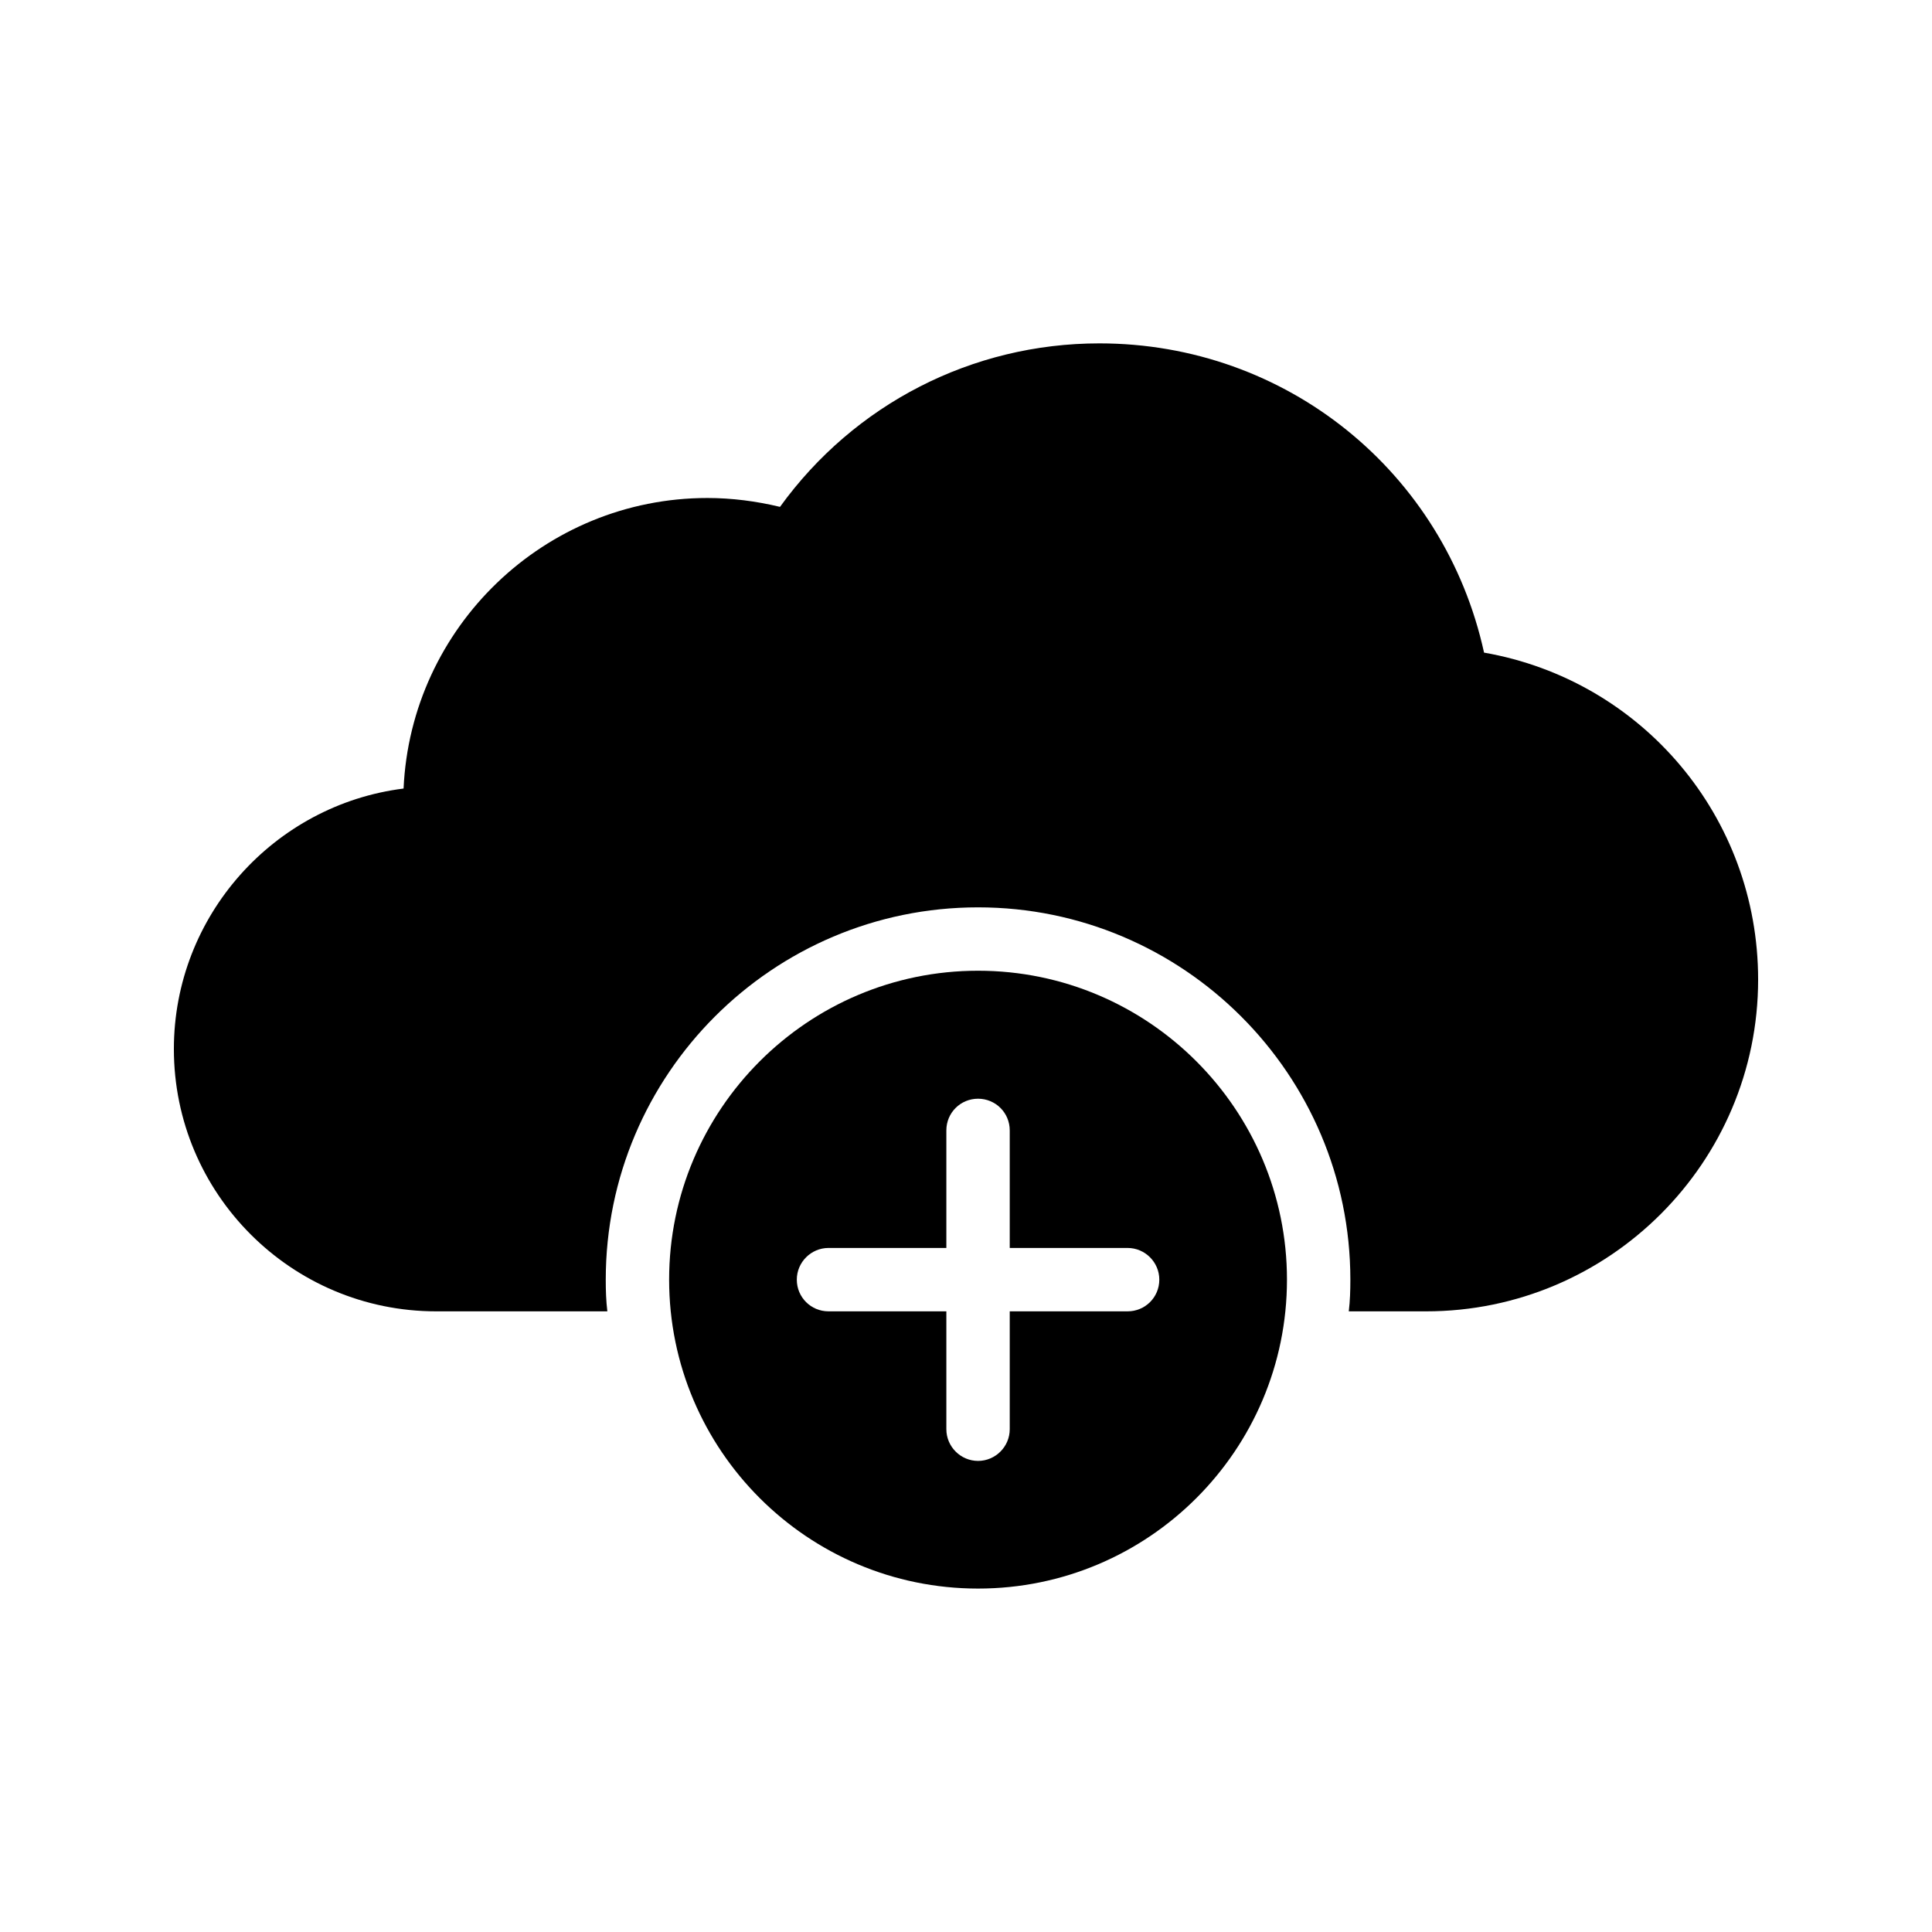<?xml version="1.0" encoding="UTF-8"?>
<!-- Uploaded to: SVG Repo, www.svgrepo.com, Generator: SVG Repo Mixer Tools -->
<svg fill="#000000" width="800px" height="800px" version="1.1" viewBox="144 144 512 512" xmlns="http://www.w3.org/2000/svg">
 <g>
  <path d="m259.61 491.52h45.344c-0.336-2.769-0.422-5.543-0.422-8.398 0-54.41 44.25-98.664 98.664-98.664 54.41 0 98.664 44.25 98.664 98.664 0 2.856-0.082 5.625-0.418 8.398h20.488c48.527 0 87.992-39.465 87.992-87.914 0-43.16-30.816-79.352-72.633-86.656-10.496-47.863-52.395-81.953-101.94-81.953-33.754 0-64.992 16.121-84.641 43.328-6.297-1.512-12.762-2.352-19.23-2.352-43.242 0-78.594 34.258-80.527 77-34.254 4.281-60.871 33.672-60.871 69.023 0 38.371 31.152 69.523 69.527 69.523z"/>
  <path d="m485.06 483.12c0-45.09-36.695-81.867-81.867-81.867-45.176 0-81.867 36.777-81.867 81.867 0 45.176 36.695 81.867 81.867 81.867 45.172 0.004 81.867-36.691 81.867-81.867zm-90.266 39.637v-31.238h-31.234c-4.617 0-8.398-3.695-8.398-8.398 0-4.617 3.777-8.398 8.398-8.398h31.234v-31.152c0-4.703 3.777-8.398 8.398-8.398 4.617 0 8.398 3.695 8.398 8.398v31.152h31.238c4.617 0 8.398 3.777 8.398 8.398 0 4.703-3.777 8.398-8.398 8.398h-31.238v31.238c0 4.617-3.777 8.398-8.398 8.398-4.621-0.004-8.398-3.781-8.398-8.398z"/>
 </g>
</svg>